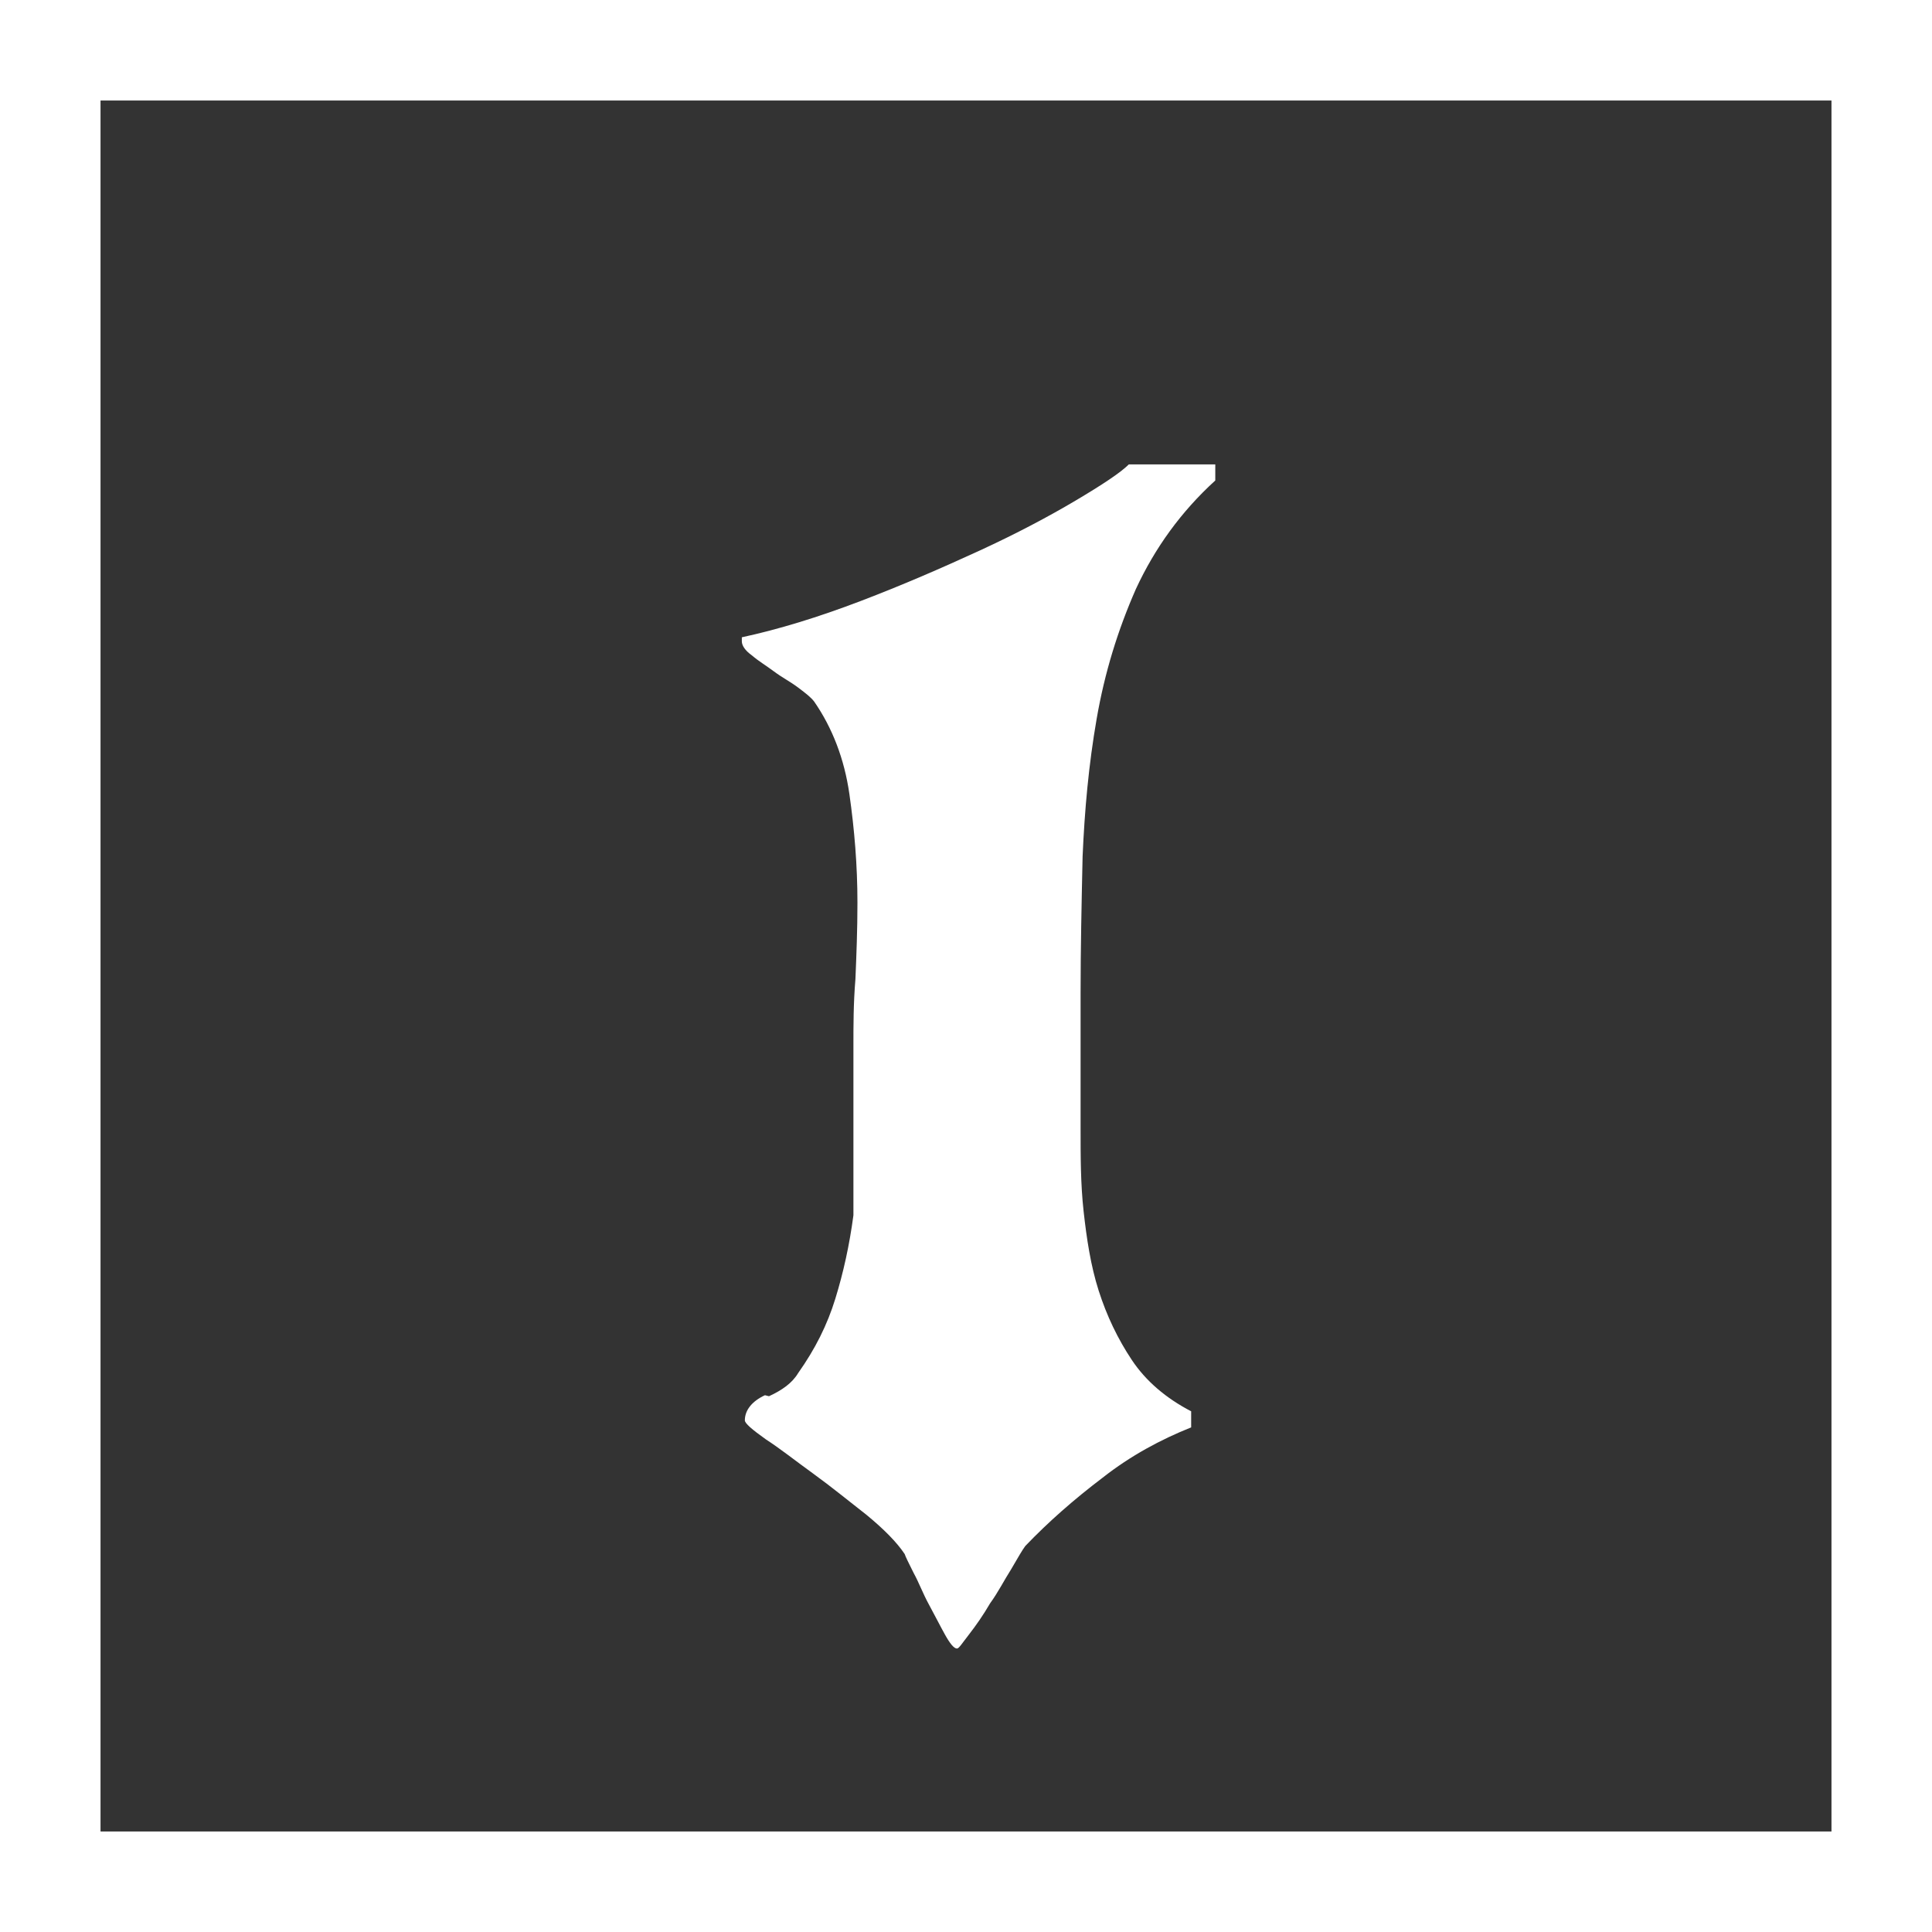 <?xml version="1.0" encoding="UTF-8"?>
<svg id="Ebene_2" xmlns="http://www.w3.org/2000/svg" version="1.1" viewBox="0 0 19.22 19.22">
  <rect x="0" y="0" width="19.22" height="19.22" fill="#333333" stroke="none"/>
  <!-- Generator: Adobe Illustrator 29.5.1, SVG Export Plug-In . SVG Version: 2.1.0 Build 141)  -->
  <defs>
    <style>
      .st0 {
        fill: #fff;
      }
    </style>
  </defs>
  <path class="st0" d="M7.65,13.89c.13-.06.23-.13.29-.23.17-.24.29-.48.37-.74s.14-.53.18-.83v-1.69c0-.2,0-.42.02-.66.01-.24.02-.49.02-.76,0-.37-.03-.73-.08-1.08-.05-.35-.17-.66-.35-.92-.03-.04-.08-.08-.16-.14s-.16-.1-.24-.16-.15-.1-.22-.16c-.07-.05-.1-.1-.1-.14v-.04c.37-.08.76-.2,1.18-.36.42-.16.81-.33,1.18-.5.37-.17.69-.34.96-.5.27-.16.45-.28.53-.36h.86v.16c-.34.31-.6.67-.79,1.08-.18.41-.31.83-.39,1.29s-.12.91-.14,1.37c-.01.46-.02.92-.02,1.36v1.35c0,.27,0,.55.03.82s.07.54.15.79c.08.25.19.48.33.69.14.21.34.38.59.51v.16c-.3.12-.6.28-.88.5-.29.22-.54.44-.77.68-.03.04-.07.11-.14.23-.07.11-.13.23-.21.34-.07.12-.14.22-.21.31-.07.09-.1.14-.12.14-.03,0-.07-.05-.12-.14-.05-.09-.1-.19-.16-.3s-.1-.22-.15-.31c-.05-.1-.08-.16-.09-.19-.08-.12-.21-.25-.38-.39-.18-.14-.35-.28-.53-.41s-.33-.25-.47-.34c-.14-.1-.21-.16-.21-.19,0-.1.07-.19.2-.25Z"/>
  <path class="st0" d="M19.22,19.22H0V0h19.22v19.22ZM1,18.22h17.22V1H1v17.22Z"/>
</svg>